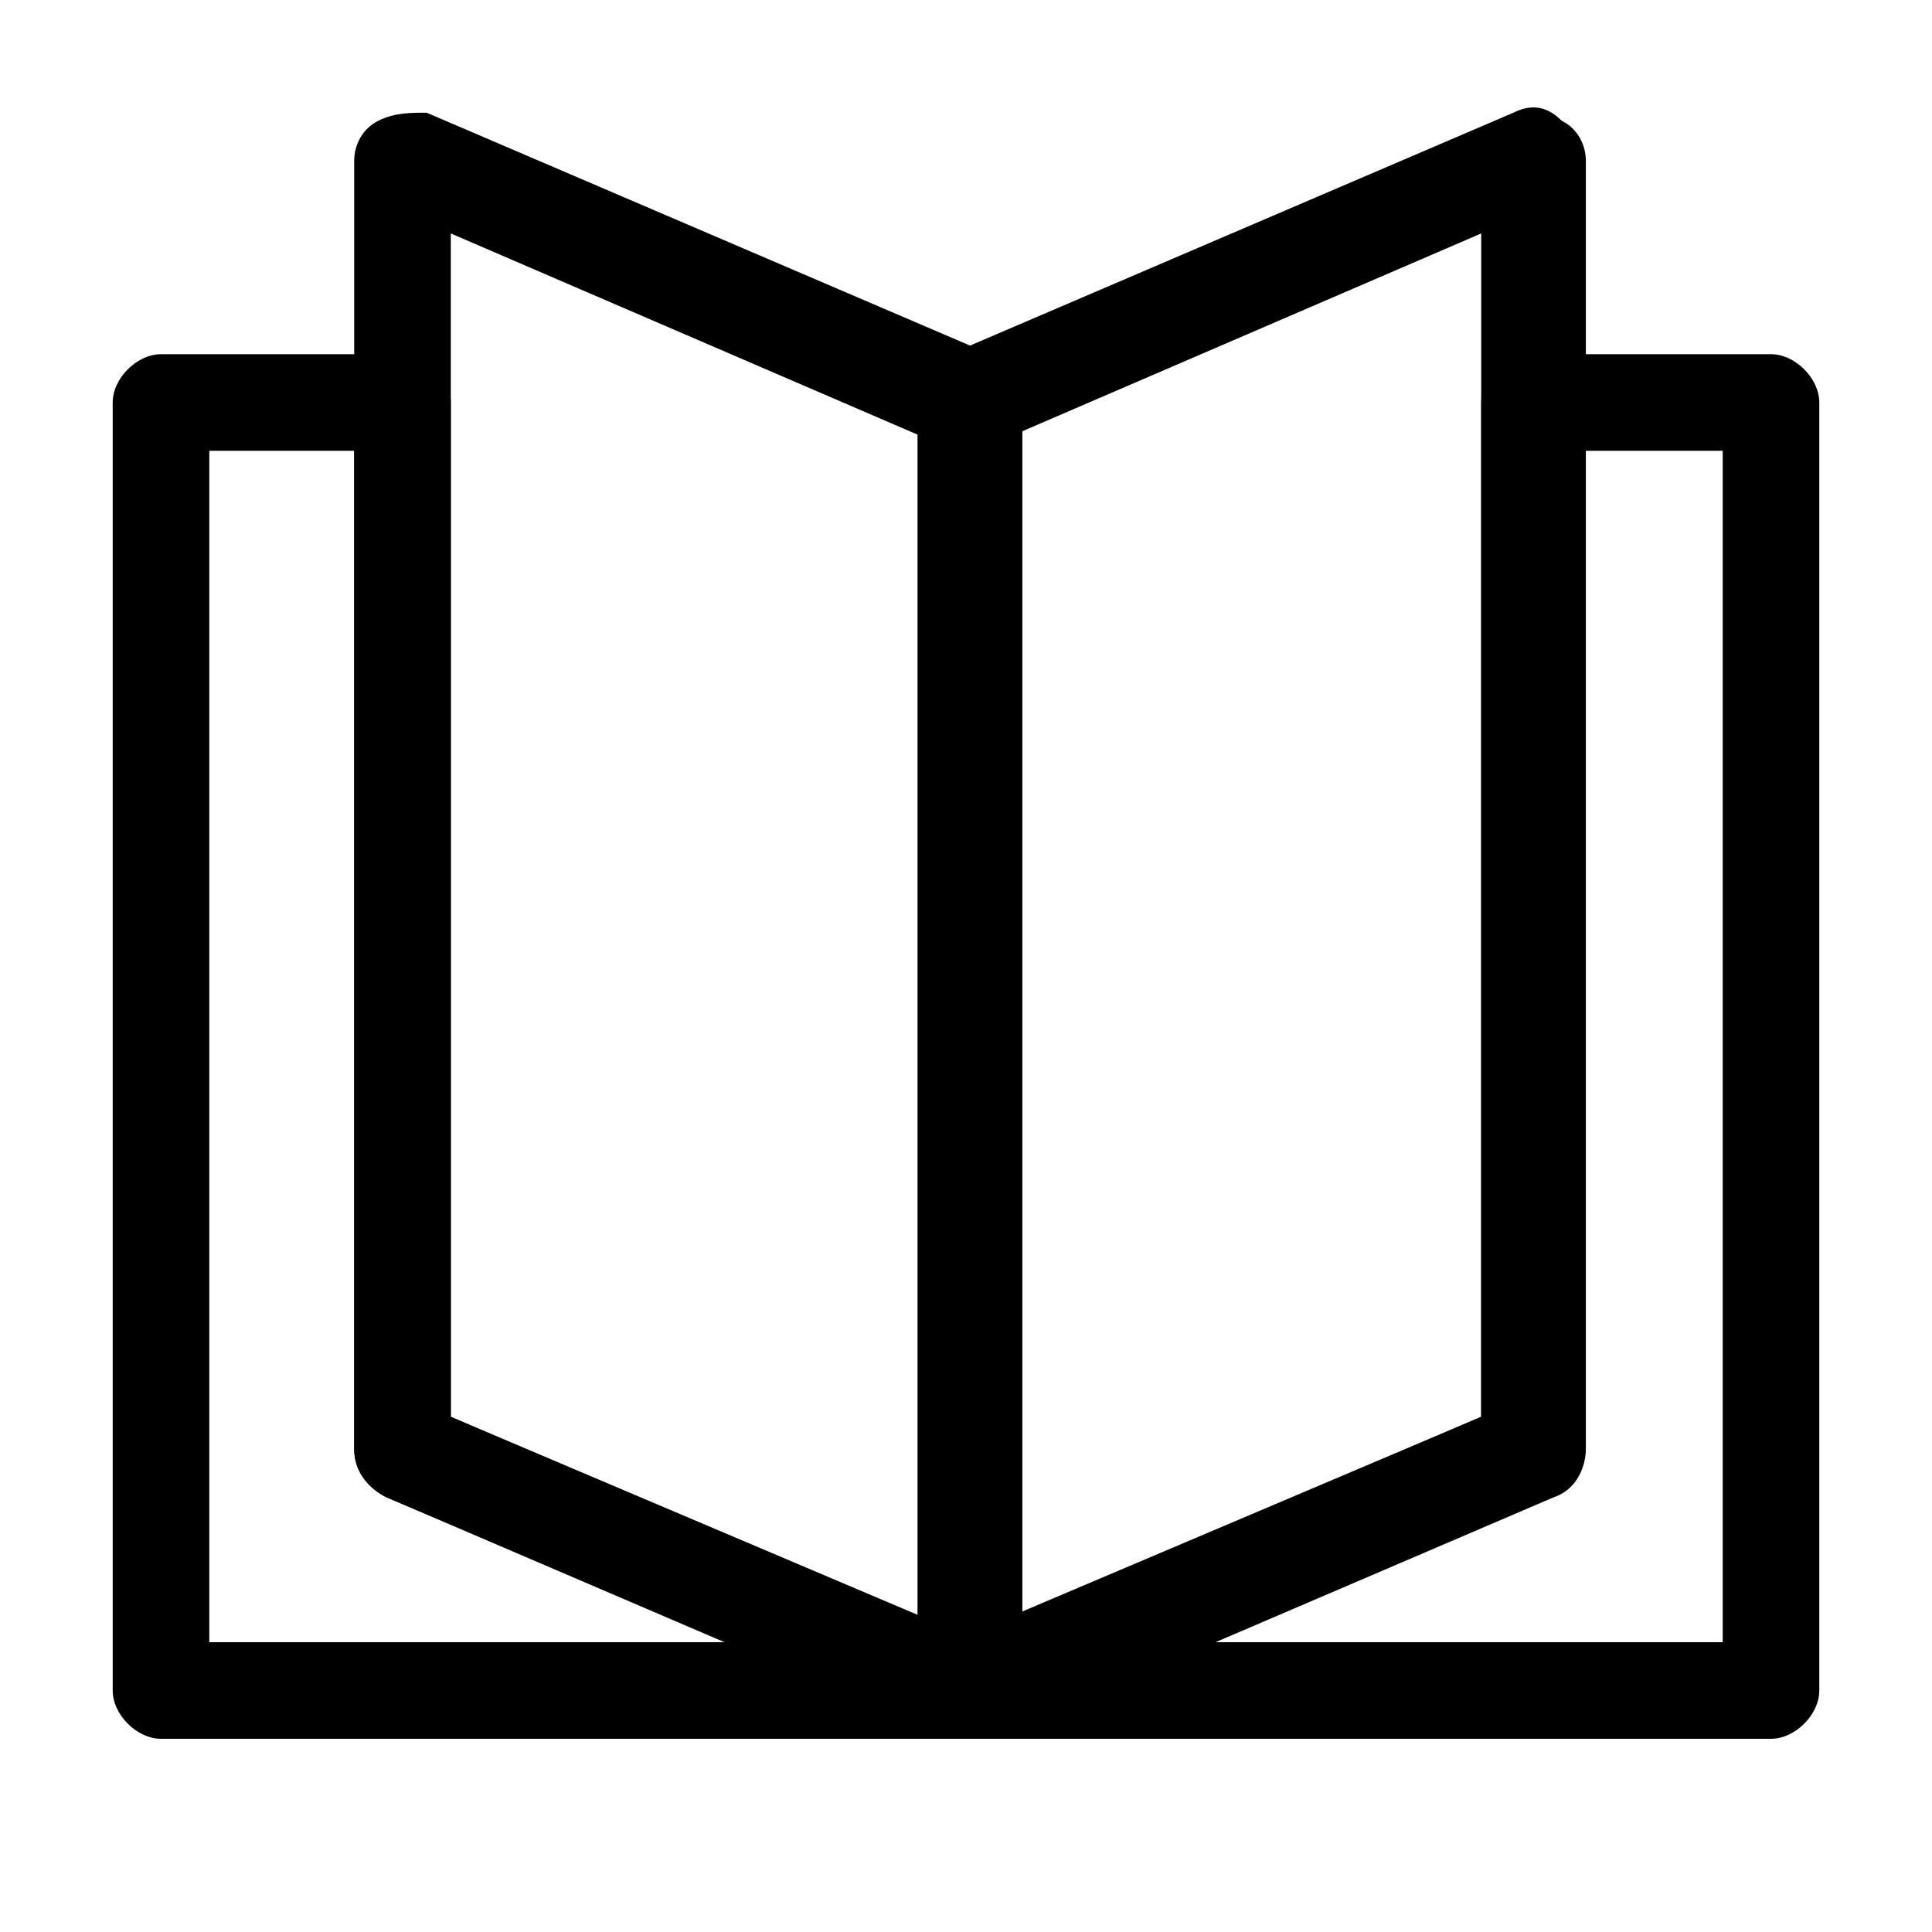 <svg id="Layer_1" enable-background="new 0 0 24 24" viewBox="0 0 24 24" xmlns="http://www.w3.org/2000/svg"><g><path d="m22 21.6h-10c-.3 0-.5-.2-.6-.5s.1-.6.4-.7l6.6-2.8v-12.6c0-.3.3-.6.6-.6h3c.3 0 .6.3.6.6v16c0 .3-.3.6-.6.6zm-7.1-1.2h6.5v-14.8h-1.8v12.4c0 .2-.1.5-.4.6z" fill="rgb(0,0,0)"/></g><g><path d="m12 21.6h-10c-.3 0-.6-.3-.6-.6v-16c0-.3.3-.6.6-.6h3c.3 0 .6.3.6.6v12.6l6.6 2.8c.3.1.4.4.4.7-.1.3-.3.5-.6.5zm-9.4-1.2h6.5l-4.3-1.8c-.2-.1-.4-.3-.4-.6v-12.4h-1.8z" fill="rgb(0,0,0)"/></g><g><path d="m12 21.6c-.1 0-.2 0-.3-.1-.2-.1-.3-.3-.3-.5v-16c0-.2.1-.5.4-.6l7-3c.2-.1.4-.1.6.1.2.1.3.3.3.5v16c0 .2-.1.5-.4.6l-7 3c-.1 0-.2 0-.3 0zm.6-16.2v14.7l5.8-2.5v-14.7z" fill="rgb(0,0,0)"/></g><g><path d="m12 21.6c-.1 0-.2 0-.2 0l-7-3c-.2-.1-.4-.3-.4-.6v-16c0-.2.1-.4.3-.5s.4-.1.6-.1l7 3c.2.1.4.3.4.6v16c0 .2-.1.4-.3.5s-.3.1-.4.1zm-6.4-4 5.8 2.5v-14.7l-5.8-2.5z" fill="rgb(0,0,0)"/></g></svg>